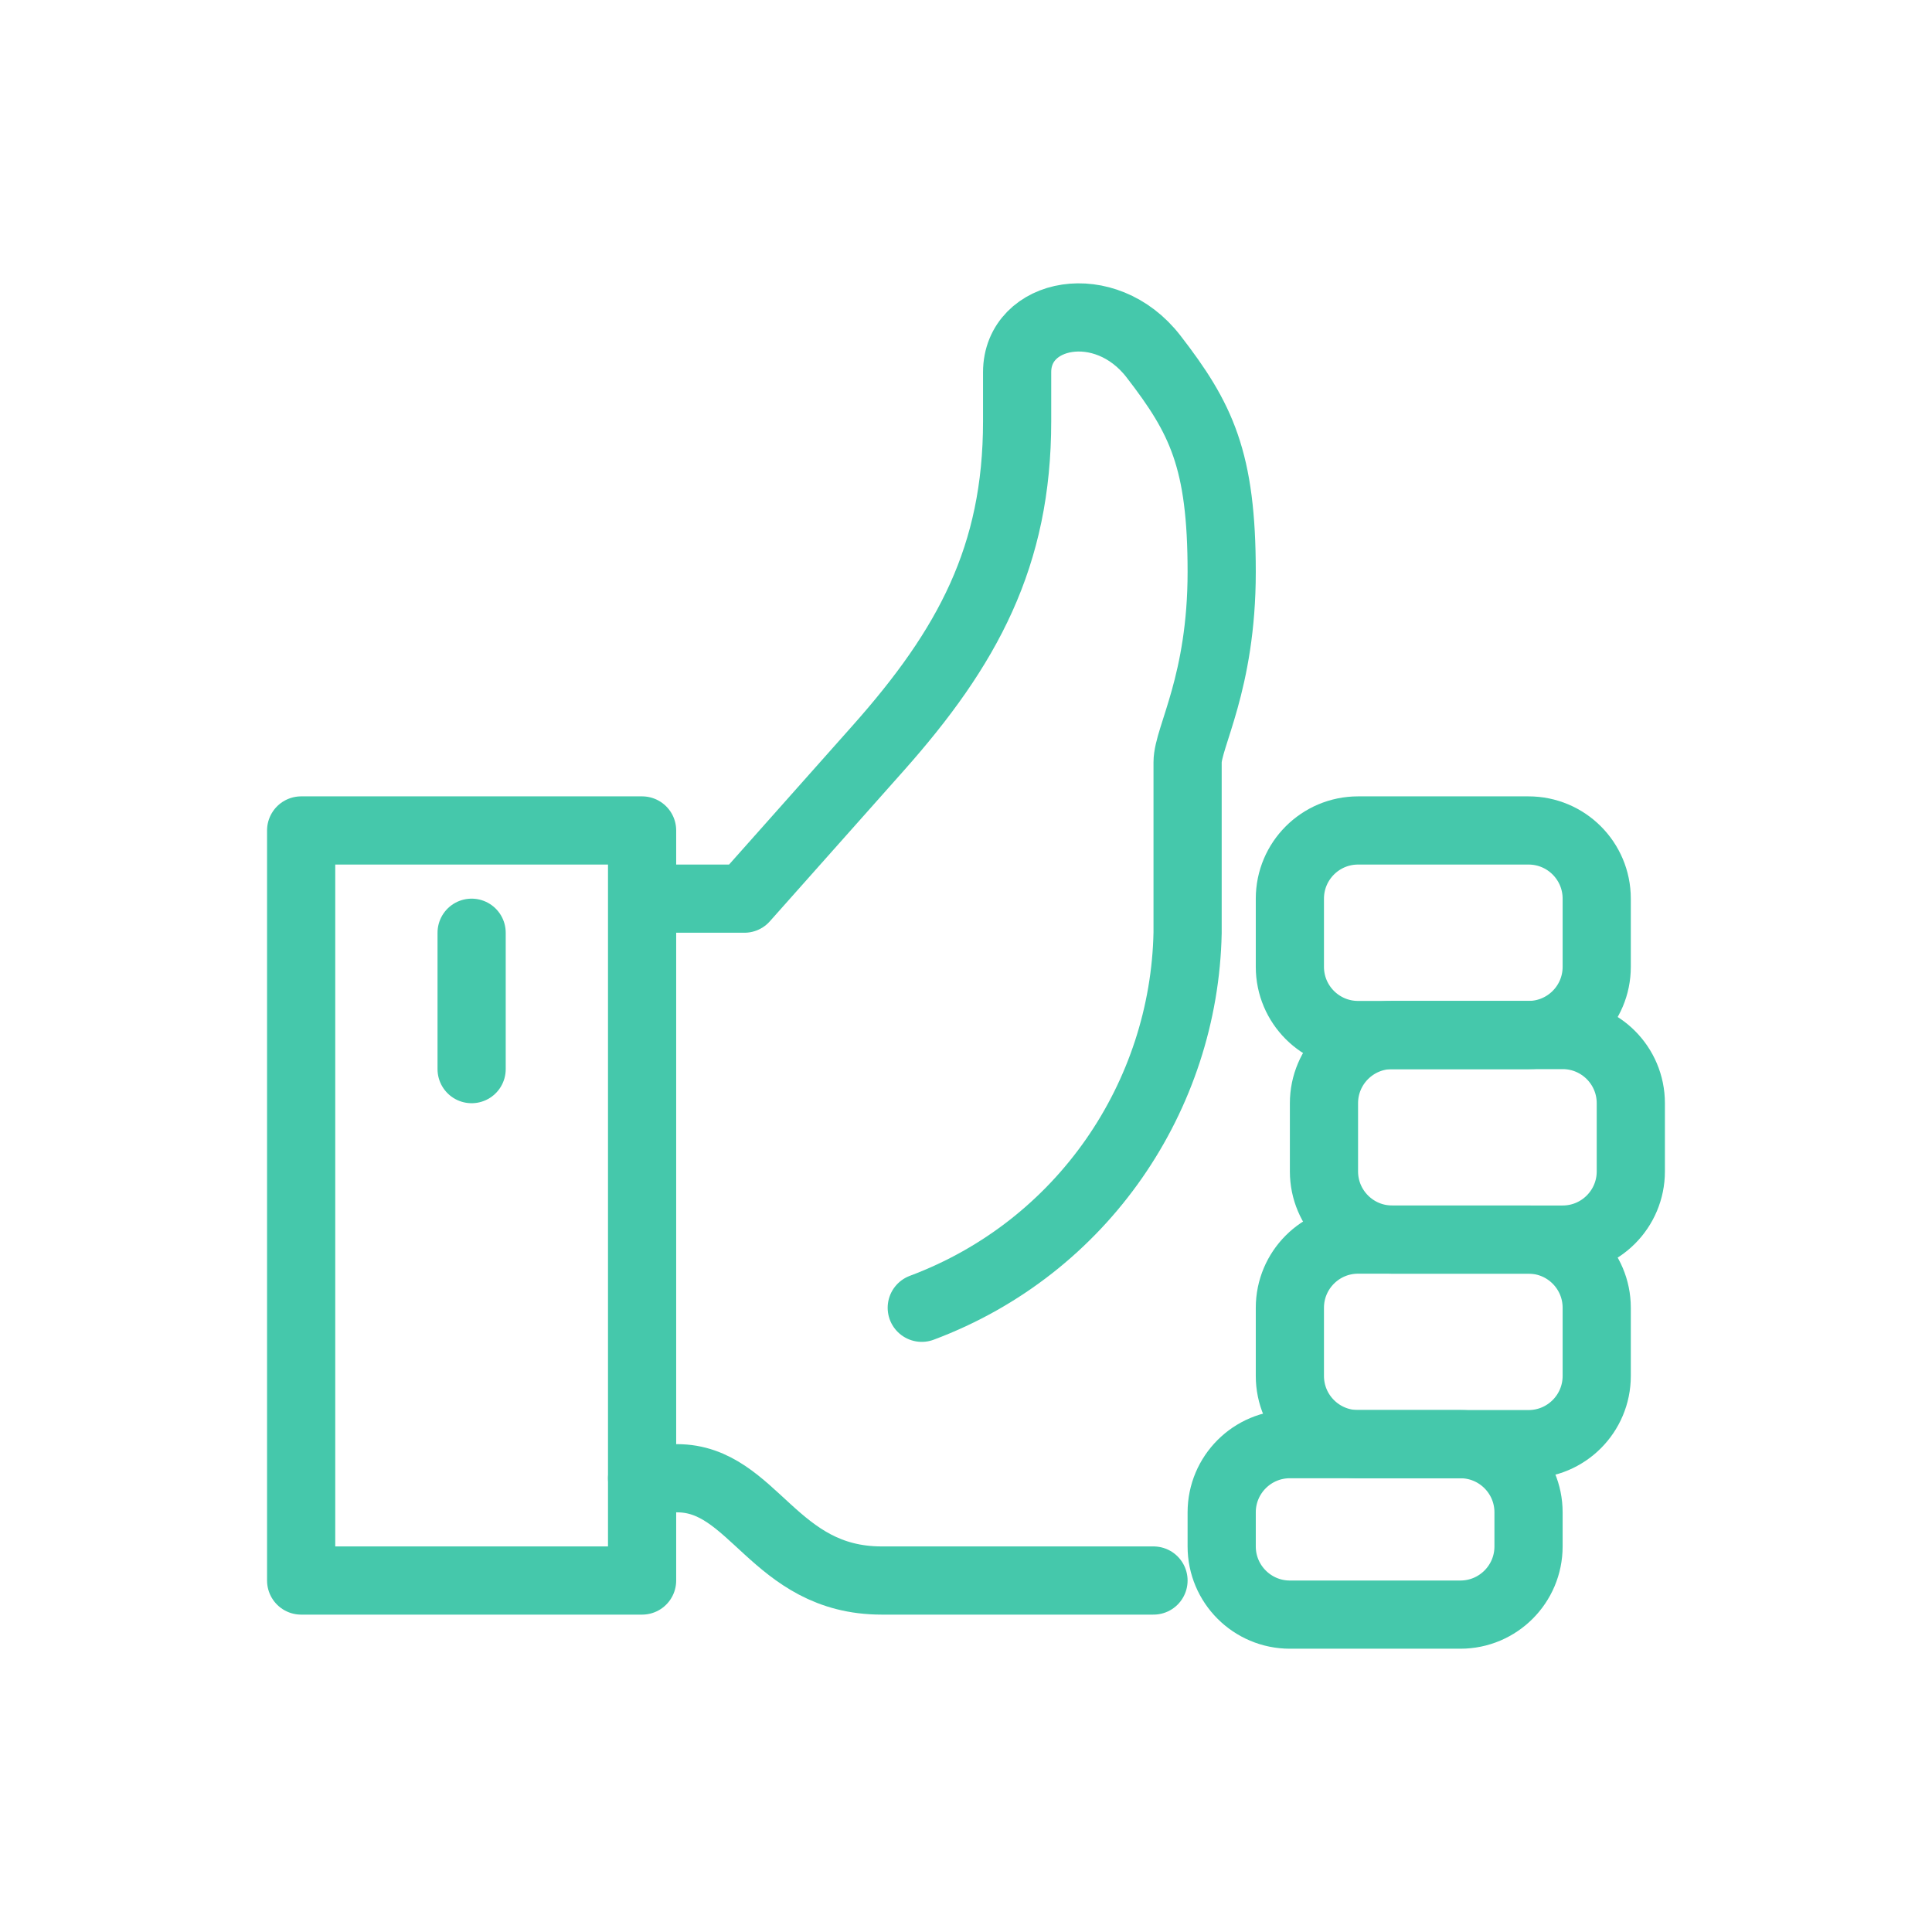 <?xml version="1.0" encoding="utf-8"?>
<!-- Generator: Adobe Illustrator 16.0.0, SVG Export Plug-In . SVG Version: 6.00 Build 0)  -->
<!DOCTYPE svg PUBLIC "-//W3C//DTD SVG 1.1//EN" "http://www.w3.org/Graphics/SVG/1.1/DTD/svg11.dtd">
<svg version="1.1" id="icons" xmlns="http://www.w3.org/2000/svg" xmlns:xlink="http://www.w3.org/1999/xlink" x="0px" y="0px"
	 width="56.667px" height="56.668px" viewBox="0 0 56.667 56.668" enable-background="new 0 0 56.667 56.668" xml:space="preserve">
<g>
	<path fill="none" stroke="#45C8AB" stroke-width="2" stroke-linecap="round" stroke-linejoin="round" stroke-miterlimit="10" d="
		M18.833,43.358h1.027c2.25,0,2.834,3,6,3c0.633,0,7.973,0,7.973,0"/>
	<path fill="none" stroke="#45C8AB" stroke-width="2" stroke-linecap="round" stroke-linejoin="round" stroke-miterlimit="10" d="
		M47.833,32.358c0-1.104-0.895-2-2-2h-5c-1.104,0-2,0.896-2,2v2c0,1.104,0.896,2,2,2h5c1.105,0,2-0.896,2-2V32.358z"/>
	<path fill="none" stroke="#45C8AB" stroke-width="2" stroke-linecap="round" stroke-linejoin="round" stroke-miterlimit="10" d="
		M46.833,26.358c0-1.104-0.895-2-2-2h-5c-1.104,0-2,0.896-2,2v2c0,1.104,0.896,2,2,2h5c1.105,0,2-0.896,2-2V26.358z"/>
	<path fill="none" stroke="#45C8AB" stroke-width="2" stroke-linecap="round" stroke-linejoin="round" stroke-miterlimit="10" d="
		M46.833,38.358c0-1.104-0.895-2-2-2h-5c-1.104,0-2,0.896-2,2v2c0,1.104,0.896,2,2,2h5c1.105,0,2-0.896,2-2V38.358z"/>
	<path fill="none" stroke="#45C8AB" stroke-width="2" stroke-linecap="round" stroke-linejoin="round" stroke-miterlimit="10" d="
		M44.833,44.358c0-1.104-0.895-2-2-2h-5c-1.104,0-2,0.896-2,2v1c0,1.104,0.896,2,2,2h5c1.105,0,2-0.896,2-2V44.358z"/>
	
		<rect x="8.833" y="24.358" fill="none" stroke="#45C8AB" stroke-width="2" stroke-linecap="round" stroke-linejoin="round" stroke-miterlimit="10" width="10" height="22"/>
	<path fill="none" stroke="#45C8AB" stroke-width="2" stroke-linecap="round" stroke-linejoin="round" stroke-miterlimit="10" d="
		M27.036,38.358c4.742-1.775,7.701-6.229,7.797-11c0,0,0-4.374,0-5c0-0.727,1-2.33,1-5.58c0-3.291-0.598-4.508-2-6.322
		c-1.416-1.833-4-1.309-4,0.461v1.441c0,3.954-1.451,6.633-4.078,9.588l-3.922,4.412h-2"/>
	
		<line fill="none" stroke="#45C8AB" stroke-width="2" stroke-linecap="round" stroke-linejoin="round" stroke-miterlimit="10" x1="13.833" y1="27.358" x2="13.833" y2="31.358"/>
</g>
</svg>
